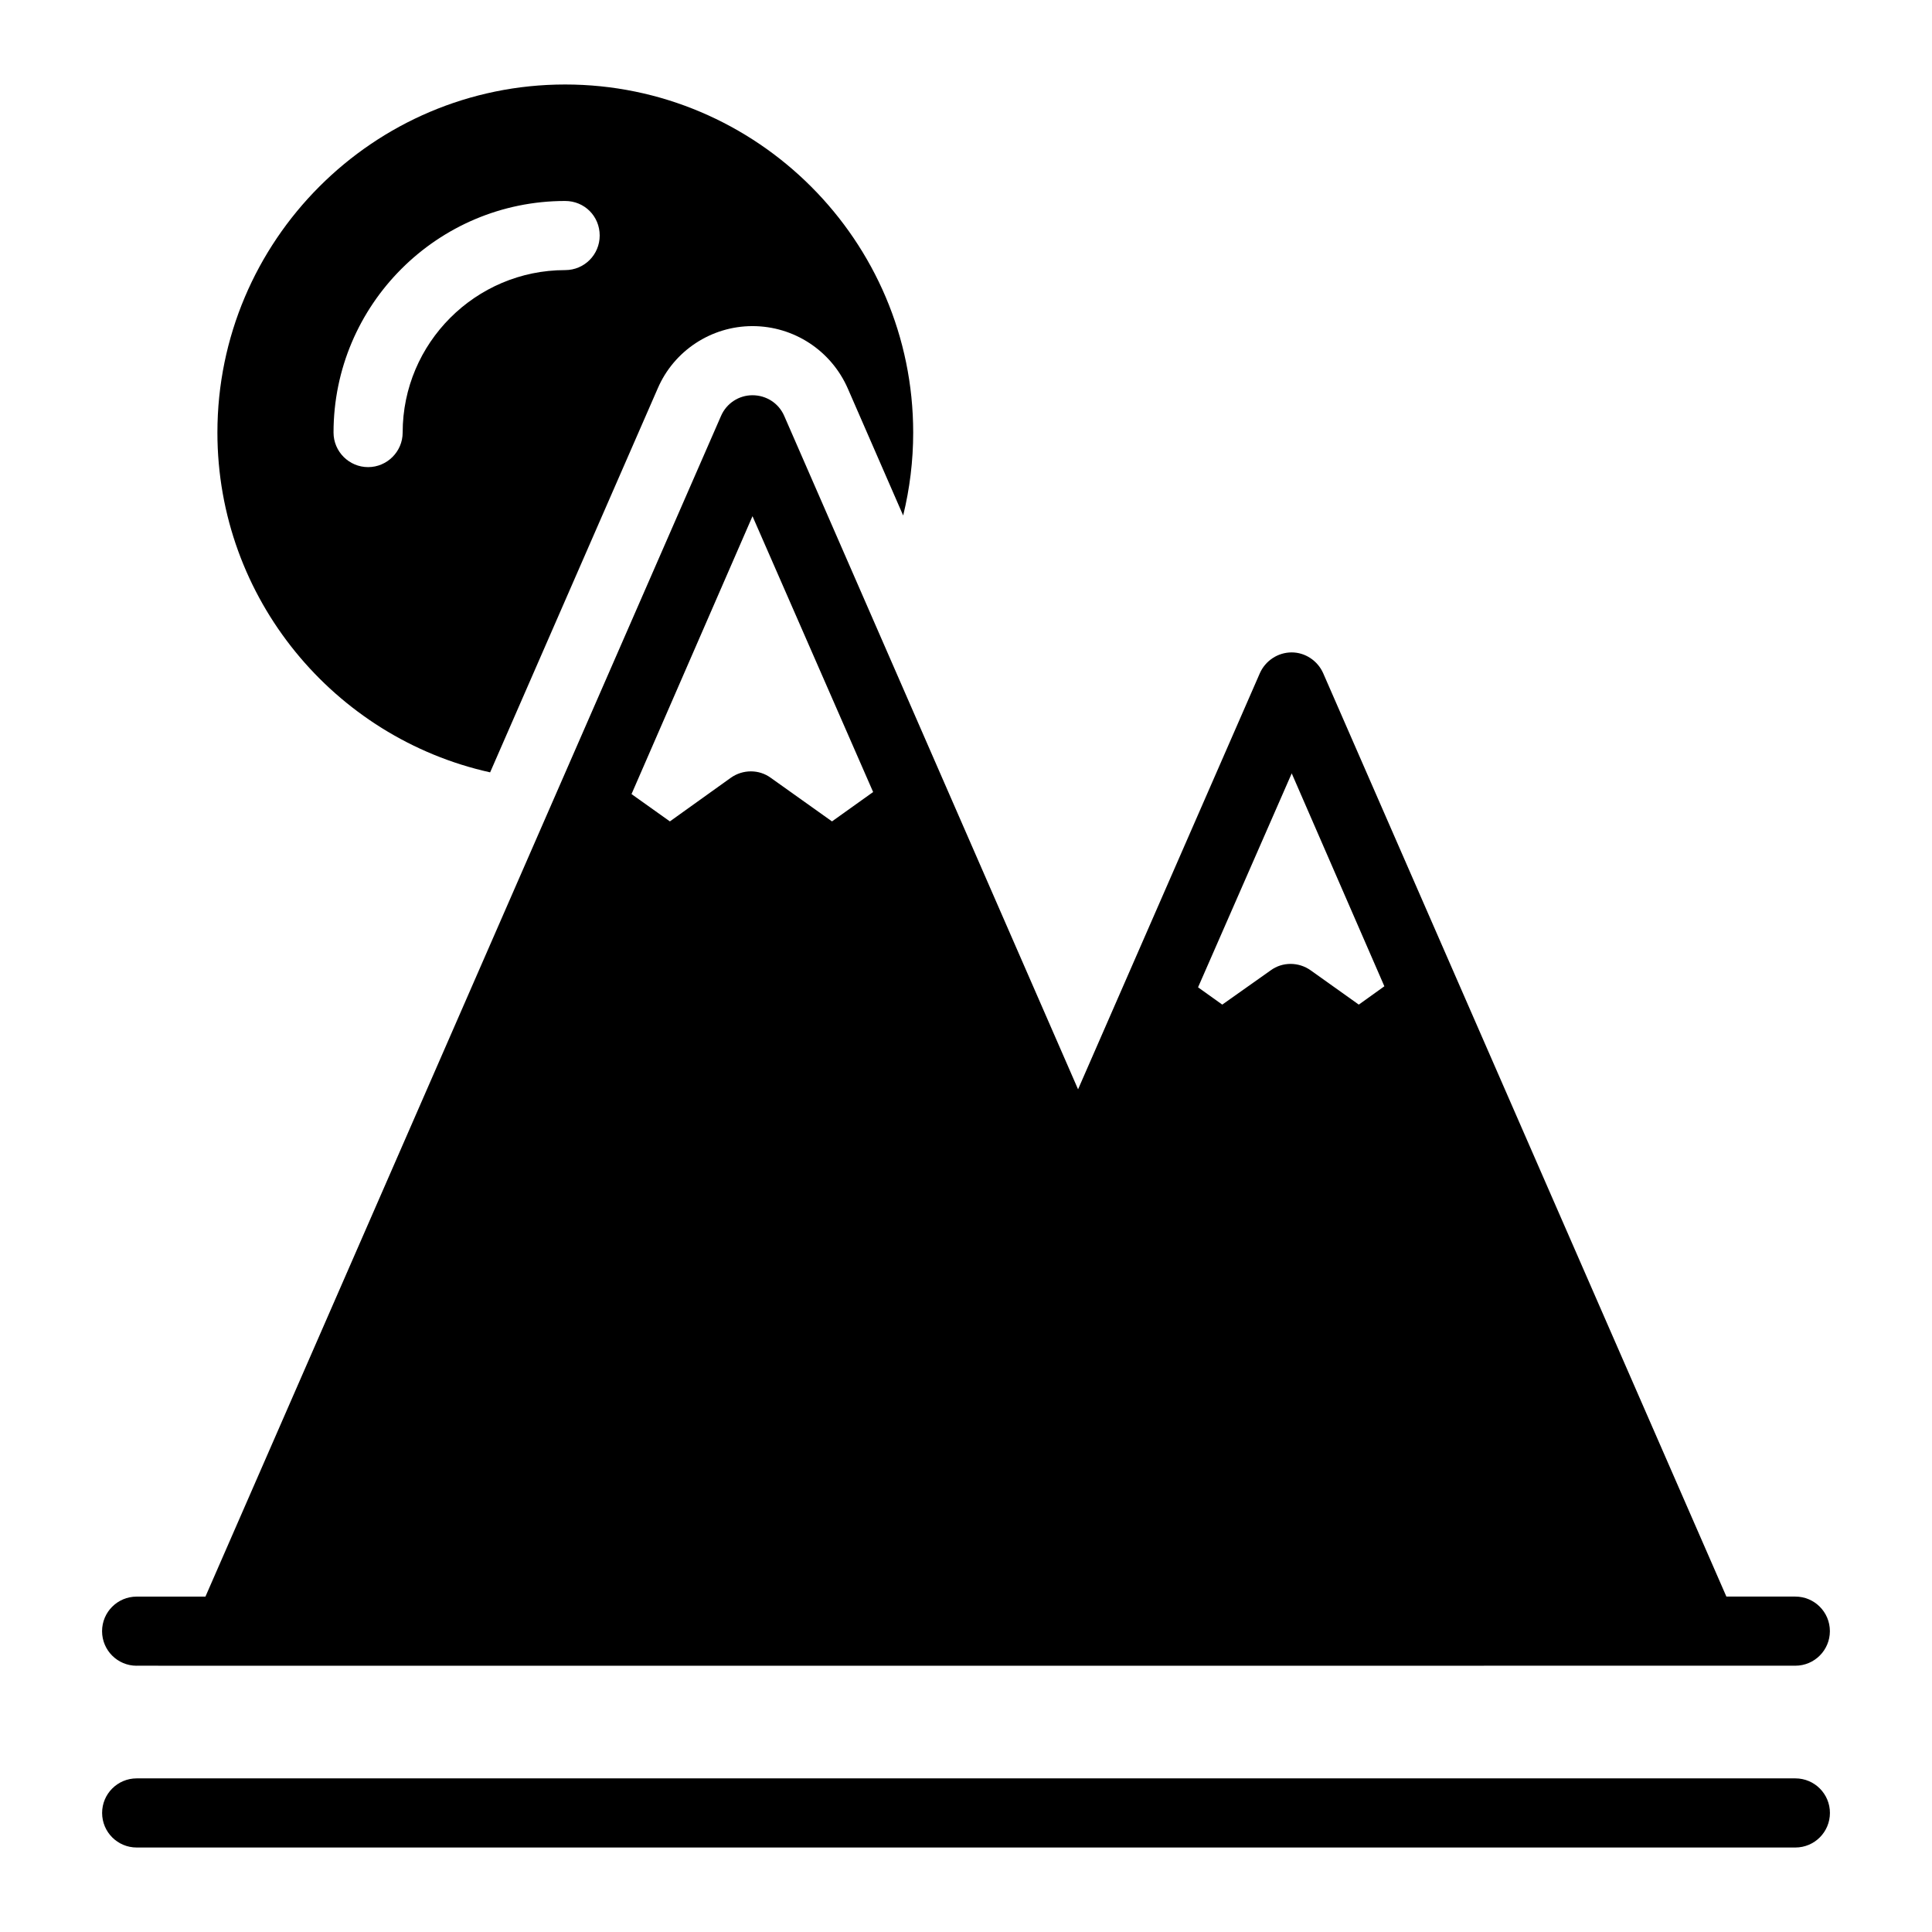 <?xml version="1.0" encoding="UTF-8"?>
<!-- Uploaded to: SVG Repo, www.svgrepo.com, Generator: SVG Repo Mixer Tools -->
<svg fill="#000000" width="800px" height="800px" version="1.1" viewBox="144 144 512 512" xmlns="http://www.w3.org/2000/svg">
 <g>
  <path d="m619.79 615.29h-439.57c-5.062 0-9.16 4.102-9.16 9.16 0 5.059 4.098 9.16 9.16 9.16h439.57c5.062 0 9.16-4.102 9.16-9.16 0.004-5.059-4.094-9.16-9.156-9.16z"/>
  <path d="m180.21 585.43c-2.019 0 20.645 0.039 439.57 0 5.062 0 9.16-4.102 9.16-9.16 0-5.059-4.098-9.16-9.16-9.16h-18.27l-106.86-244.72c-1.465-3.297-4.762-5.496-8.336-5.496-3.664 0-6.961 2.199-8.43 5.496-7.094 16.238-41.086 94.047-48.184 110.29l-77.863-178.44c-1.465-3.391-4.762-5.496-8.426-5.496-3.574 0-6.871 2.106-8.336 5.496l-136.63 312.88h-18.234c-5.062 0-9.16 4.102-9.16 9.16 0 5.059 4.098 9.16 9.16 9.16zm306.11-236.48 24.551 56.426-6.777 4.856-12.734-9.07c-3.207-2.289-7.512-2.289-10.625 0l-12.824 9.07-6.414-4.582zm-142.9-68.152 31.969 73.098-10.902 7.785-16.215-11.543c-3.113-2.289-7.418-2.289-10.625 0l-16.121 11.543-10.168-7.238z"/>
  <path d="m273.89 348.68 44.426-101.77c4.305-9.984 14.199-16.488 25.098-16.488 10.992 0 20.887 6.504 25.281 16.578l14.656 33.617c1.742-7.144 2.656-14.473 2.656-21.984 0-50.84-41.402-92.242-92.242-92.242-50.836 0.004-92.148 41.406-92.148 92.246 0 43.969 30.961 80.883 72.273 90.043zm19.875-151.42c5.129 0 9.16 4.031 9.16 9.16 0 5.039-4.031 9.16-9.16 9.16-23.727 0-43.055 19.328-43.055 43.051 0 5.039-4.121 9.16-9.16 9.16-5.039 0-9.16-4.121-9.16-9.16 0.004-33.891 27.574-61.371 61.375-61.371z"/>
 </g>
</svg>